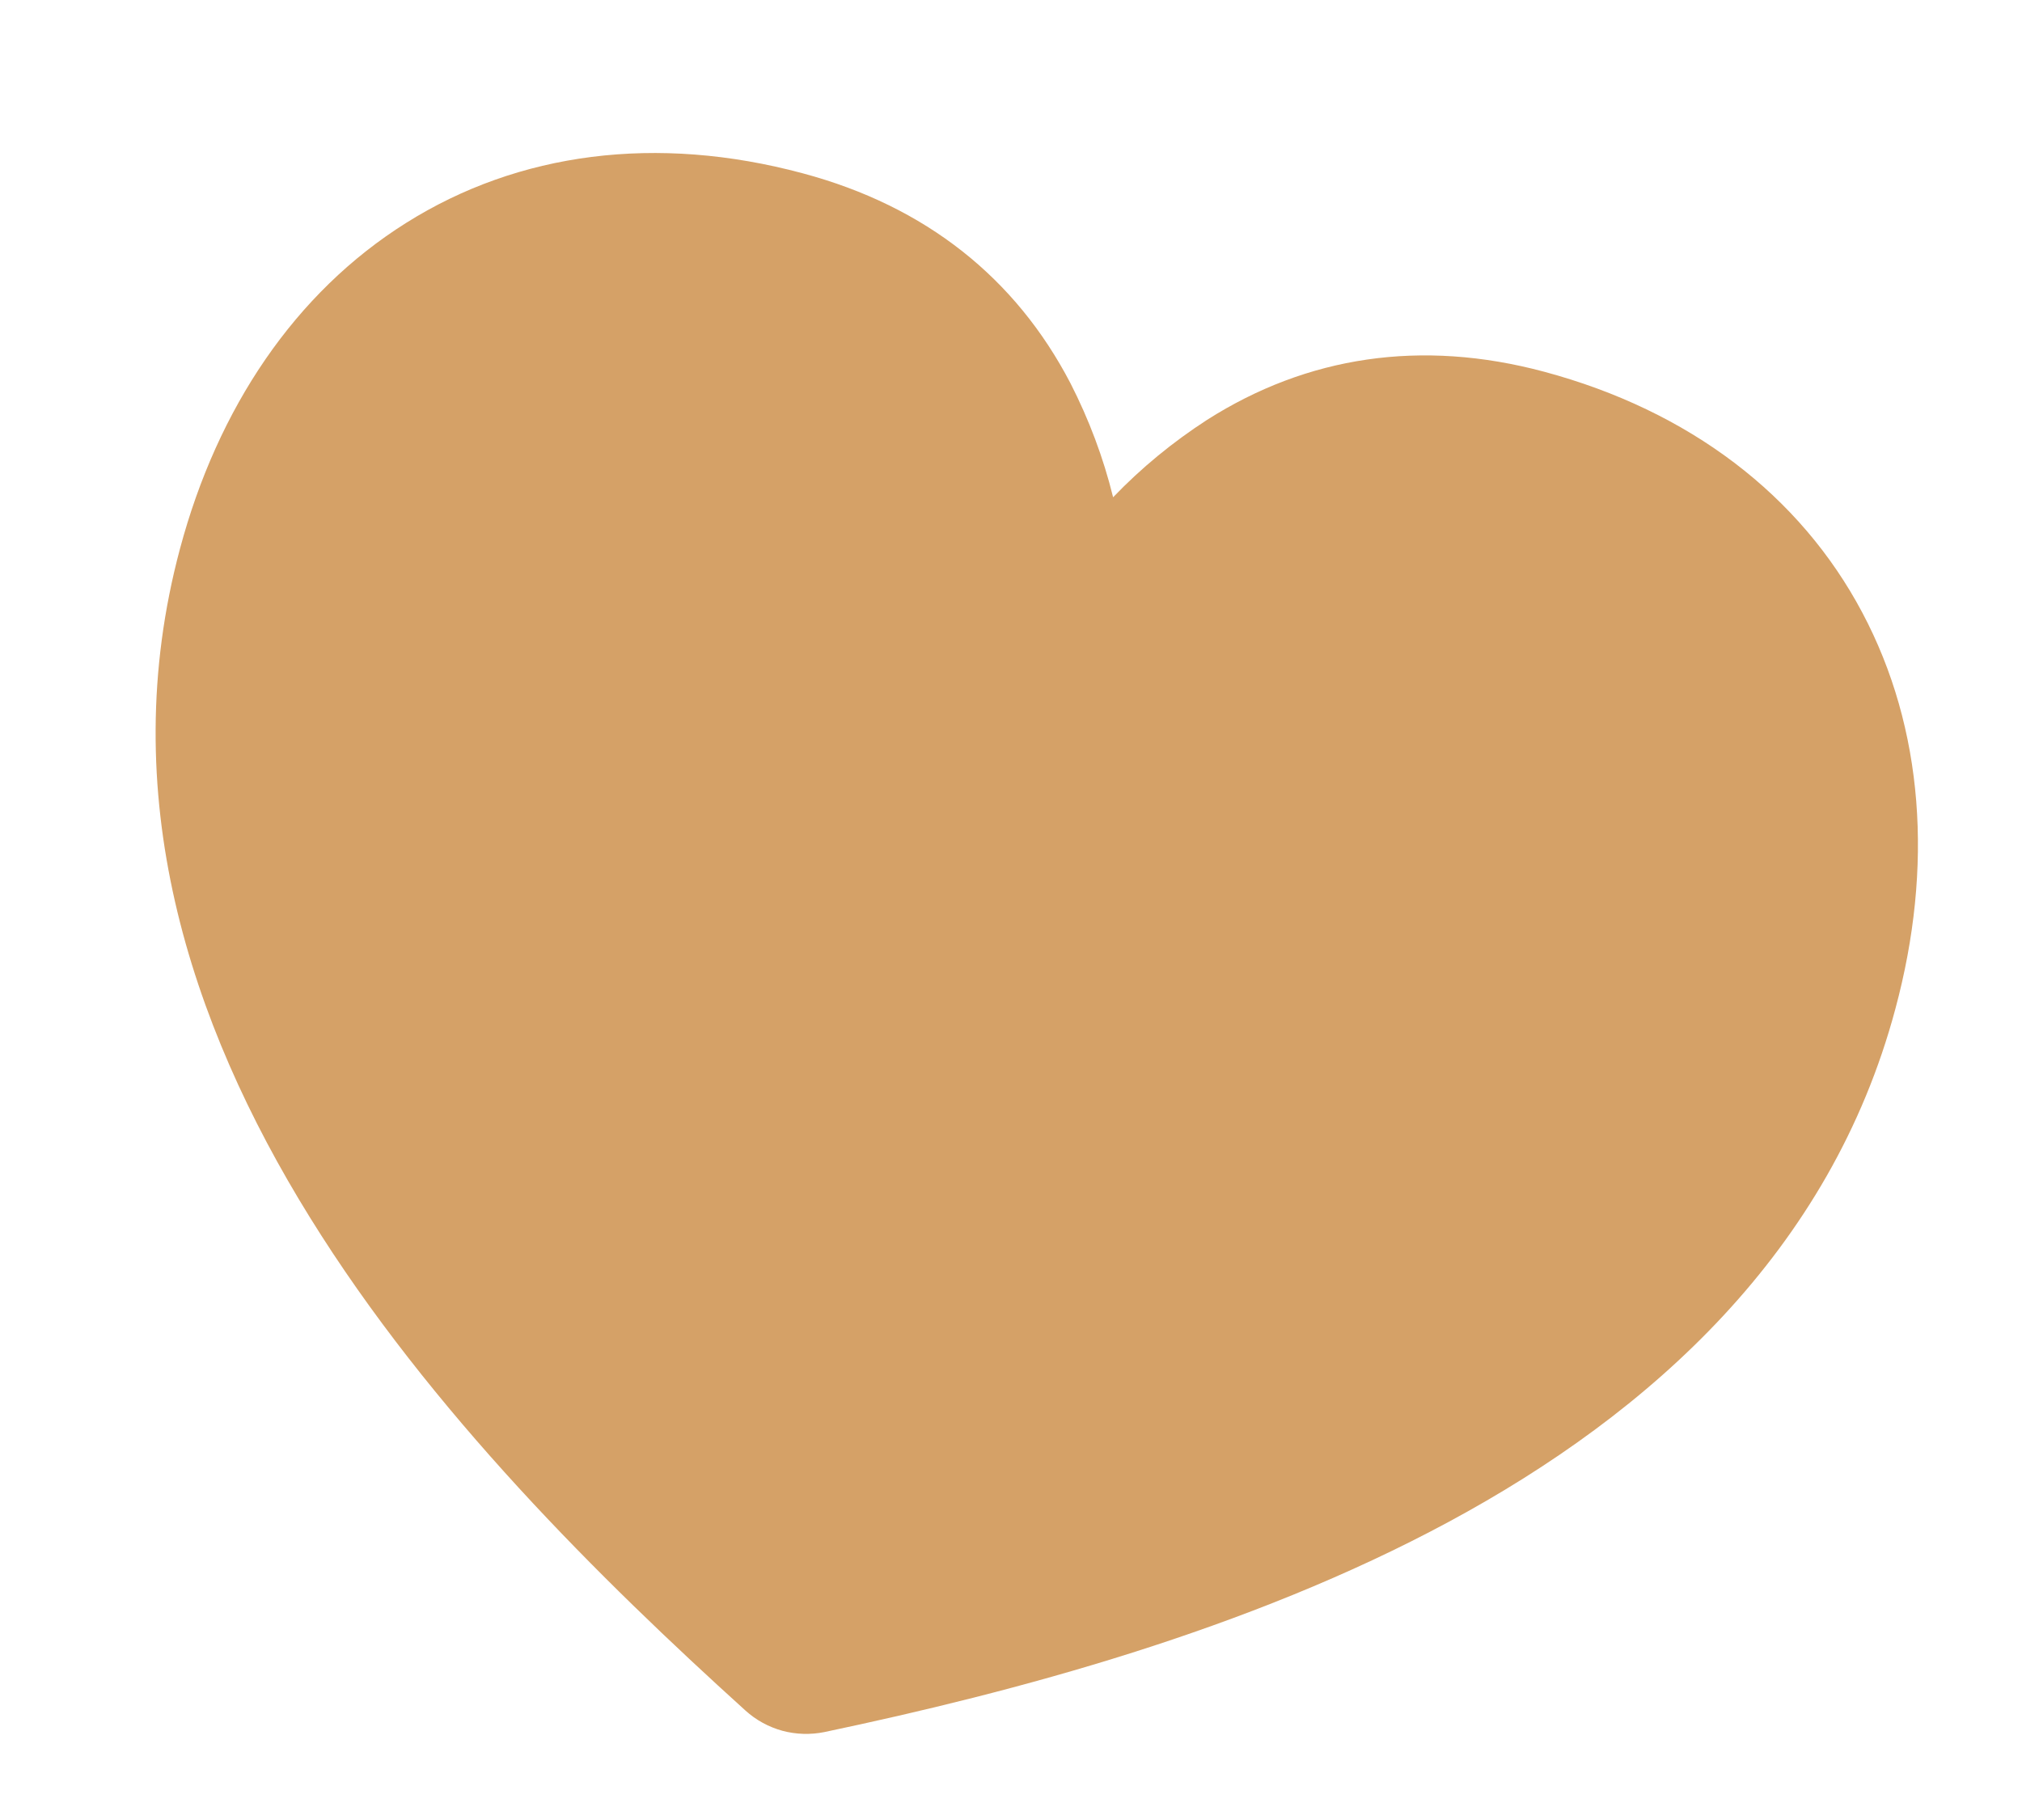 <svg xmlns="http://www.w3.org/2000/svg" width="10" height="9" viewBox="0 0 10 9" fill="none"><path fill-rule="evenodd" clip-rule="evenodd" d="M3.97 0.857C3.247 0.663 2.564 0.753 2.009 1.102C1.459 1.447 1.076 2.018 0.89 2.714C0.566 3.924 0.935 5.056 1.532 6.019C2.126 6.978 2.973 7.813 3.687 8.459C3.739 8.506 3.801 8.54 3.87 8.559C3.938 8.577 4.009 8.579 4.078 8.565C5.018 8.367 6.17 8.062 7.166 7.525C8.164 6.987 9.053 6.189 9.374 4.988C9.562 4.289 9.515 3.603 9.21 3.029C8.903 2.45 8.356 2.031 7.636 1.838C7.027 1.675 6.464 1.762 5.97 2.076C5.8 2.186 5.644 2.314 5.505 2.459C5.457 2.264 5.386 2.075 5.294 1.895C5.023 1.375 4.579 1.02 3.97 0.857Z" fill="#D5A167"></path></svg>